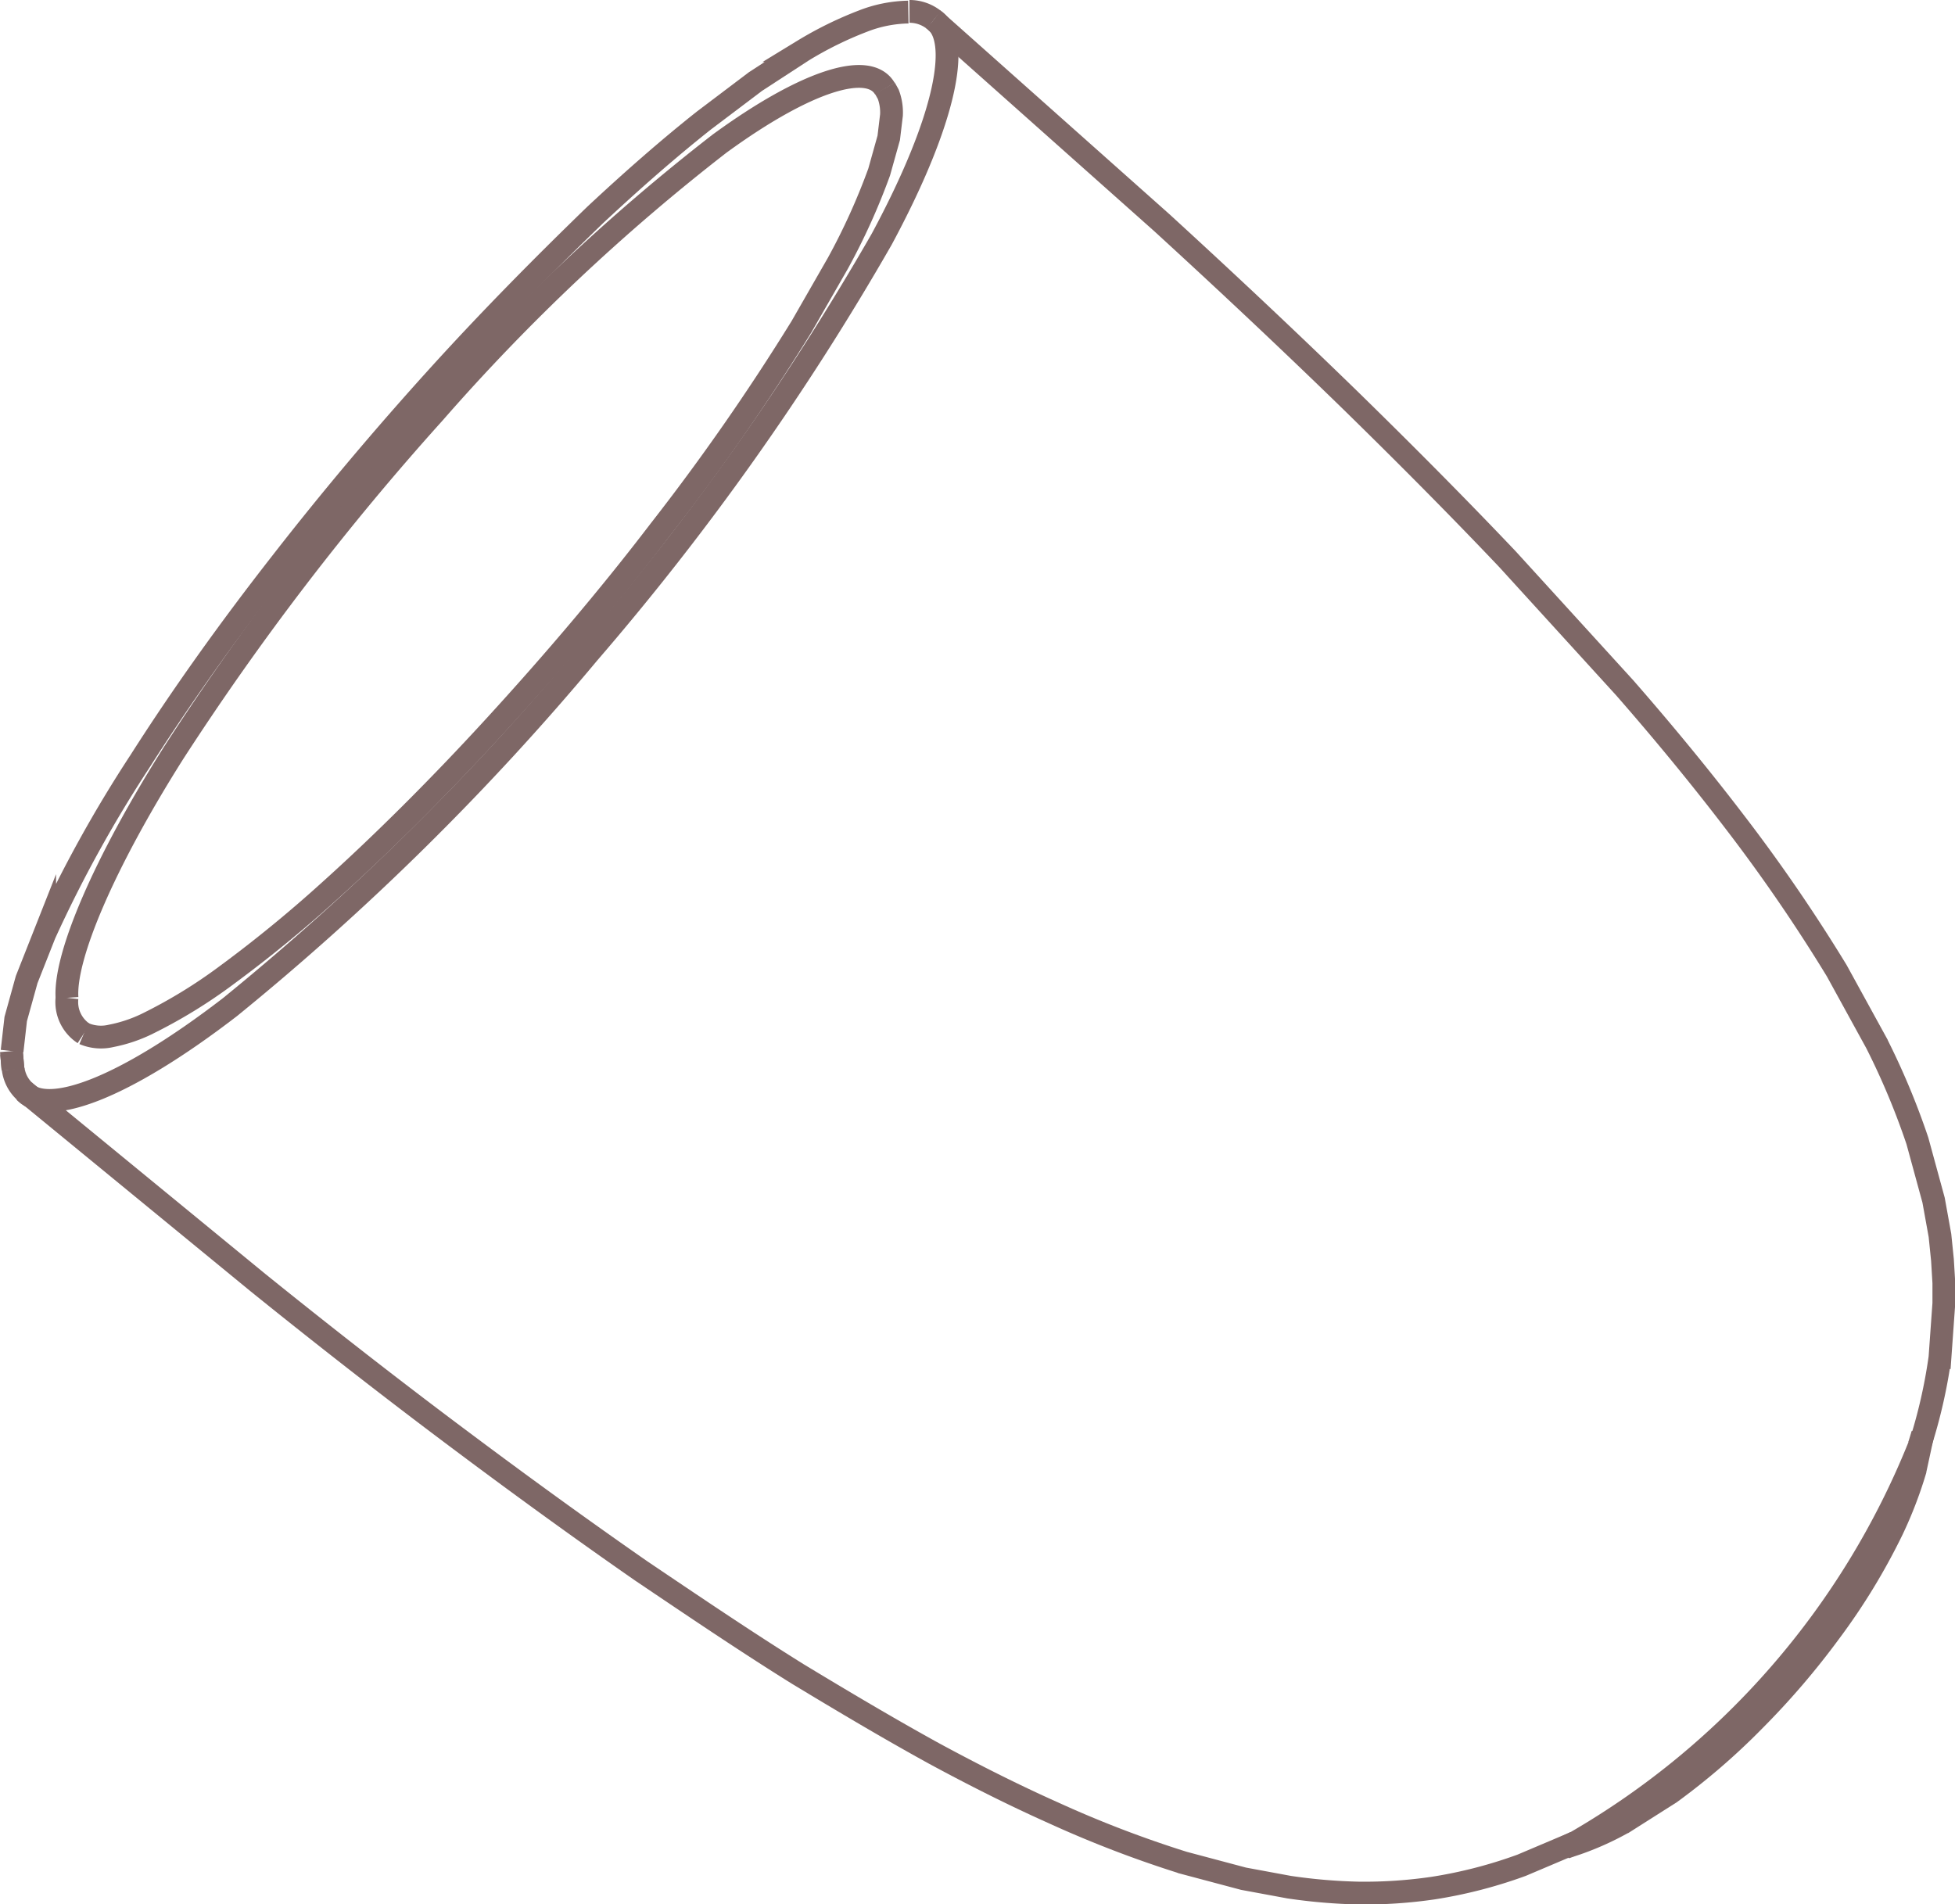 <svg id="Layer_1" data-name="Layer 1" xmlns="http://www.w3.org/2000/svg" viewBox="0 0 85.79 83.56"><defs><style>.cls-1{fill:none;stroke:#7e6766;stroke-miterlimit:10;}</style></defs><title>TAZAS 8OZ DP CAFE</title><path class="cls-1" d="M642.41,386.06c-.12-1.8,1.59-5.86,4.68-10.75a118.22,118.22,0,0,1,11.43-14.92,89.21,89.21,0,0,1,12.53-11.82c3.8-2.77,6.55-3.62,7.25-2.41" transform="translate(-639.47 -342.27)"/><path class="cls-1" d="M640,388.4l.16-1.41.48-1.73.79-2a56.79,56.79,0,0,1,4.19-7.59c1.77-2.78,3.86-5.72,6.19-8.7,2.13-2.74,4.42-5.46,6.77-8.06s4.73-5,7-7.2c1.66-1.55,3.26-2.95,4.79-4.16l2.25-1.7,2.09-1.36a16.12,16.12,0,0,1,2.62-1.29,5.73,5.73,0,0,1,2-.4" transform="translate(-639.47 -342.27)"/><line class="cls-1" x1="0.57" y1="46.94" x2="0.5" y2="46.13"/><path class="cls-1" d="M679.38,342.77a1.72,1.72,0,0,1,1.07.37" transform="translate(-639.47 -342.27)"/><path class="cls-1" d="M643.15,387.63a1.65,1.65,0,0,1-.74-1.57" transform="translate(-639.47 -342.27)"/><line class="cls-1" x1="0.57" y1="46.94" x2="0.51" y2="46.24"/><line class="cls-1" x1="69.12" y1="80.86" x2="68.66" y2="81.08"/><path class="cls-1" d="M640.58,390.19a1.62,1.62,0,0,1-.53-1" transform="translate(-639.47 -342.27)"/><line class="cls-1" x1="84.37" y1="62.94" x2="84.22" y2="63.43"/><path class="cls-1" d="M723.85,405.21l-.35,1.62a18.11,18.11,0,0,1-1,2.59,27.78,27.78,0,0,1-2.71,4.45,34.19,34.19,0,0,1-3.33,3.89,29.59,29.59,0,0,1-3.69,3.19l-2,1.27a12.64,12.64,0,0,1-2,.92l-.62.21" transform="translate(-639.47 -342.27)"/><path class="cls-1" d="M643.15,387.63a1.92,1.92,0,0,0,1.2.1,6.39,6.39,0,0,0,1.54-.51,22.23,22.23,0,0,0,3.52-2.15,57.63,57.63,0,0,0,4.51-3.69c2.28-2.05,4.77-4.52,7.27-7.25s5-5.66,7.22-8.57a99,99,0,0,0,6.23-8.95l1.6-2.79a28.58,28.58,0,0,0,1.81-4l.42-1.5.12-1a2.26,2.26,0,0,0-.14-.91l-.15-.27" transform="translate(-639.47 -342.27)"/><path class="cls-1" d="M680.45,343.14l10,8.9c2.83,2.59,5.63,5.22,8.33,7.85,2.32,2.27,4.64,4.6,6.85,6.93l5.14,5.64c1.67,1.91,3.31,3.9,4.83,5.89a73.72,73.72,0,0,1,4.47,6.52l1.74,3.17a32.51,32.51,0,0,1,1.8,4.3l.71,2.6.28,1.55.11,1.08.06,1v.9l-.17,2.38a22.81,22.81,0,0,1-.89,3.87" transform="translate(-639.47 -342.27)"/><path class="cls-1" d="M708.6,423.13l-2.36,1a20.52,20.52,0,0,1-3.87,1,20.85,20.85,0,0,1-3.26.22,24.29,24.29,0,0,1-3.07-.26l-2-.37-2.63-.7a49.1,49.1,0,0,1-5.71-2.19c-1.77-.79-3.53-1.68-5.23-2.6-2-1.1-4-2.29-6-3.5-2.31-1.44-4.61-3-6.85-4.51-2.62-1.82-5.25-3.73-7.83-5.66-3-2.24-6-4.58-9-7l-10.24-8.4" transform="translate(-639.47 -342.27)"/><path class="cls-1" d="M680.45,343.14c1.2.82.58,4.3-2.29,9.63a116.45,116.45,0,0,1-12.87,18.17,114.92,114.92,0,0,1-15.73,15.53c-4.73,3.64-8,4.77-9,3.72" transform="translate(-639.47 -342.27)"/><path class="cls-1" d="M723.7,405.7a35.26,35.26,0,0,1-15.1,17.43" transform="translate(-639.47 -342.27)"/></svg>